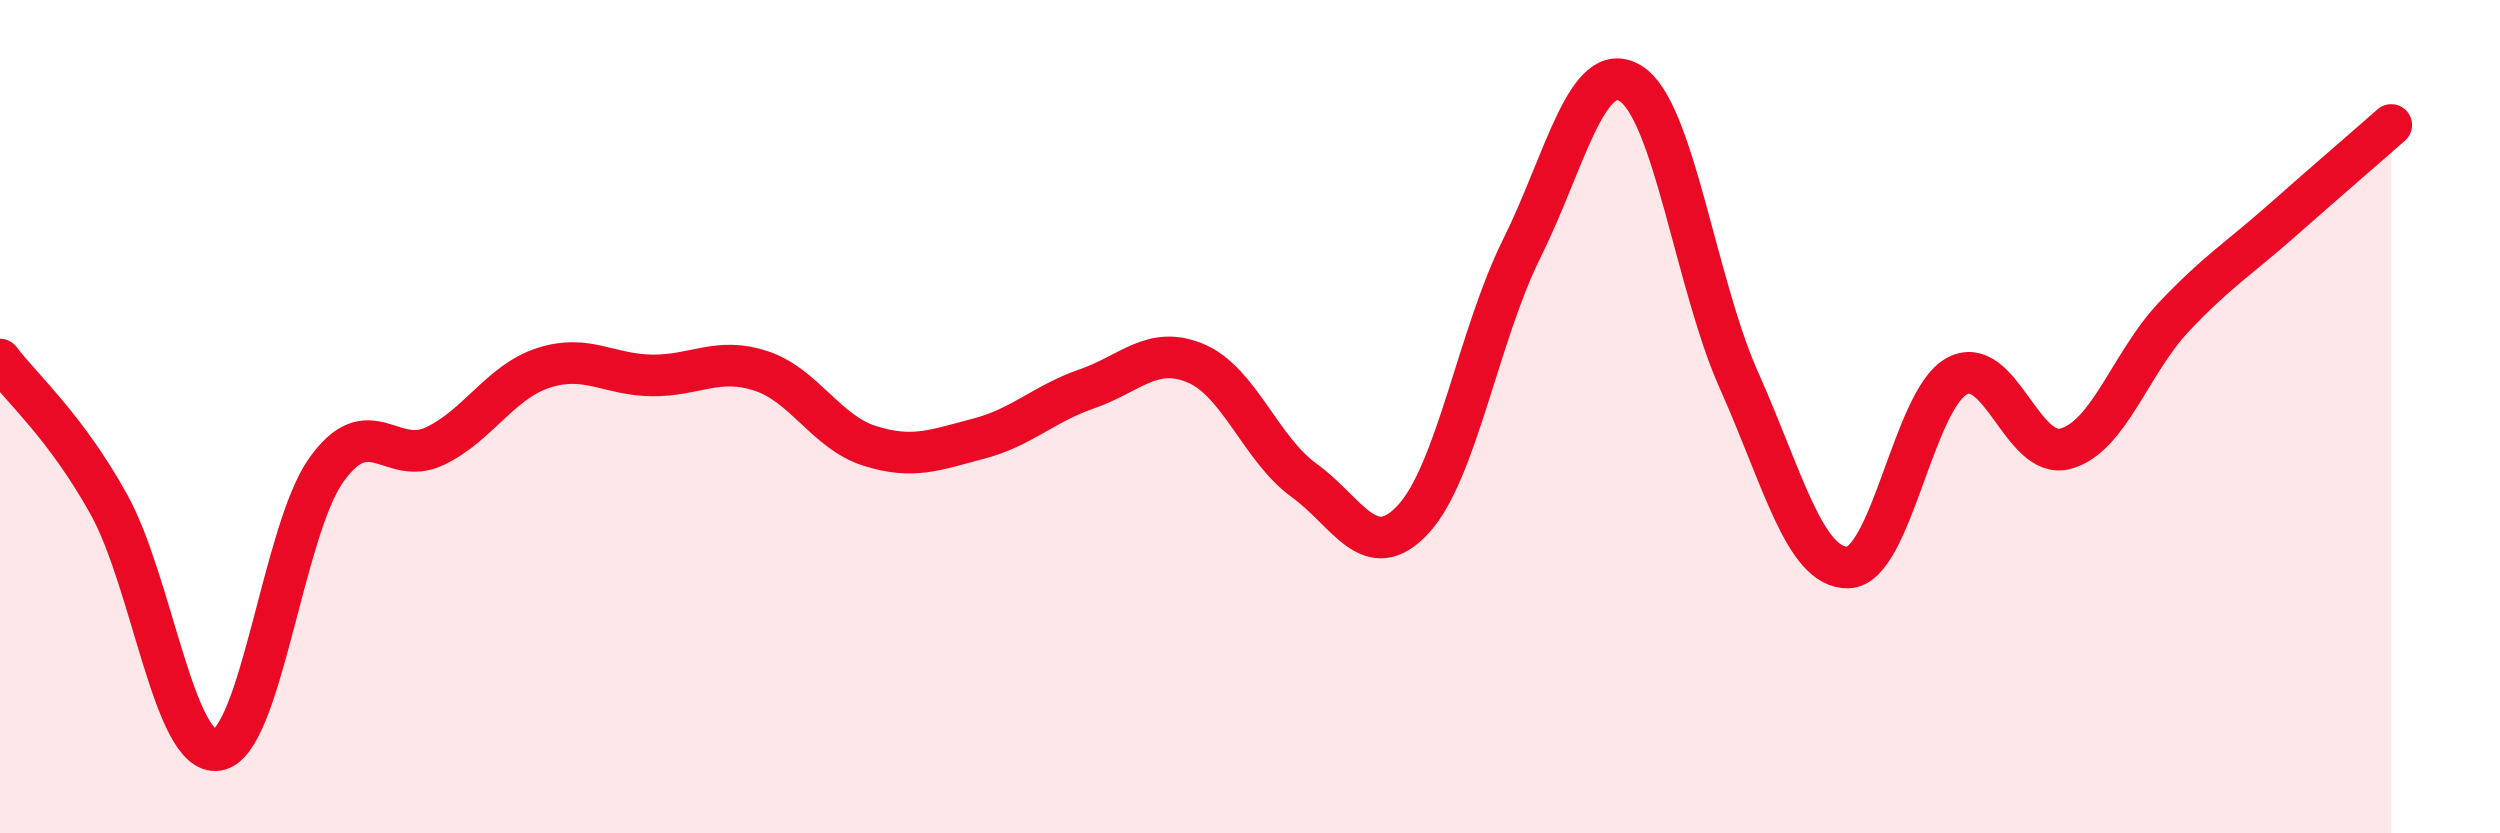 
    <svg width="60" height="20" viewBox="0 0 60 20" xmlns="http://www.w3.org/2000/svg">
      <path
        d="M 0,8.63 C 0.52,9.32 1.57,10.23 2.61,12.1 C 3.65,13.97 4.18,18.16 5.22,18 C 6.26,17.84 6.79,12.74 7.83,11.28 C 8.87,9.82 9.39,11.2 10.43,10.71 C 11.47,10.22 12,9.17 13.04,8.83 C 14.08,8.49 14.61,9 15.65,9.01 C 16.69,9.02 17.22,8.56 18.26,8.9 C 19.3,9.24 19.83,10.37 20.87,10.7 C 21.91,11.03 22.44,10.8 23.48,10.53 C 24.52,10.26 25.05,9.69 26.09,9.33 C 27.13,8.97 27.66,8.28 28.7,8.72 C 29.74,9.16 30.26,10.78 31.3,11.53 C 32.34,12.28 32.87,13.58 33.91,12.47 C 34.95,11.36 35.48,8.06 36.52,5.97 C 37.56,3.88 38.09,1.37 39.13,2 C 40.17,2.63 40.7,6.82 41.74,9.14 C 42.78,11.46 43.31,13.64 44.35,13.62 C 45.39,13.6 45.92,9.6 46.96,9.03 C 48,8.46 48.53,11.05 49.57,10.77 C 50.61,10.49 51.13,8.71 52.17,7.61 C 53.21,6.51 53.74,6.2 54.78,5.28 C 55.82,4.36 56.87,3.46 57.39,3L57.39 20L0 20Z"
        fill="#EB0A25"
        opacity="0.1"
        stroke-linecap="round"
        stroke-linejoin="round"
      />
      <path
        d="M 0,8.63 C 0.52,9.32 1.57,10.23 2.61,12.1 C 3.65,13.97 4.18,18.16 5.22,18 C 6.26,17.84 6.79,12.74 7.83,11.28 C 8.87,9.82 9.39,11.2 10.43,10.71 C 11.47,10.22 12,9.17 13.04,8.83 C 14.08,8.49 14.61,9 15.65,9.01 C 16.69,9.02 17.22,8.56 18.26,8.9 C 19.3,9.24 19.83,10.37 20.87,10.7 C 21.91,11.03 22.44,10.8 23.48,10.53 C 24.52,10.26 25.05,9.69 26.09,9.33 C 27.13,8.97 27.66,8.28 28.7,8.72 C 29.74,9.16 30.26,10.78 31.3,11.53 C 32.34,12.28 32.87,13.58 33.91,12.47 C 34.95,11.36 35.48,8.06 36.52,5.97 C 37.56,3.88 38.09,1.37 39.13,2 C 40.17,2.63 40.7,6.82 41.74,9.14 C 42.78,11.46 43.31,13.64 44.35,13.62 C 45.39,13.6 45.92,9.6 46.96,9.03 C 48,8.46 48.53,11.05 49.57,10.77 C 50.61,10.49 51.13,8.71 52.17,7.61 C 53.21,6.51 53.74,6.2 54.78,5.28 C 55.82,4.36 56.87,3.46 57.39,3"
        stroke="#EB0A25"
        stroke-width="1"
        fill="none"
        stroke-linecap="round"
        stroke-linejoin="round"
      />
    </svg>
  